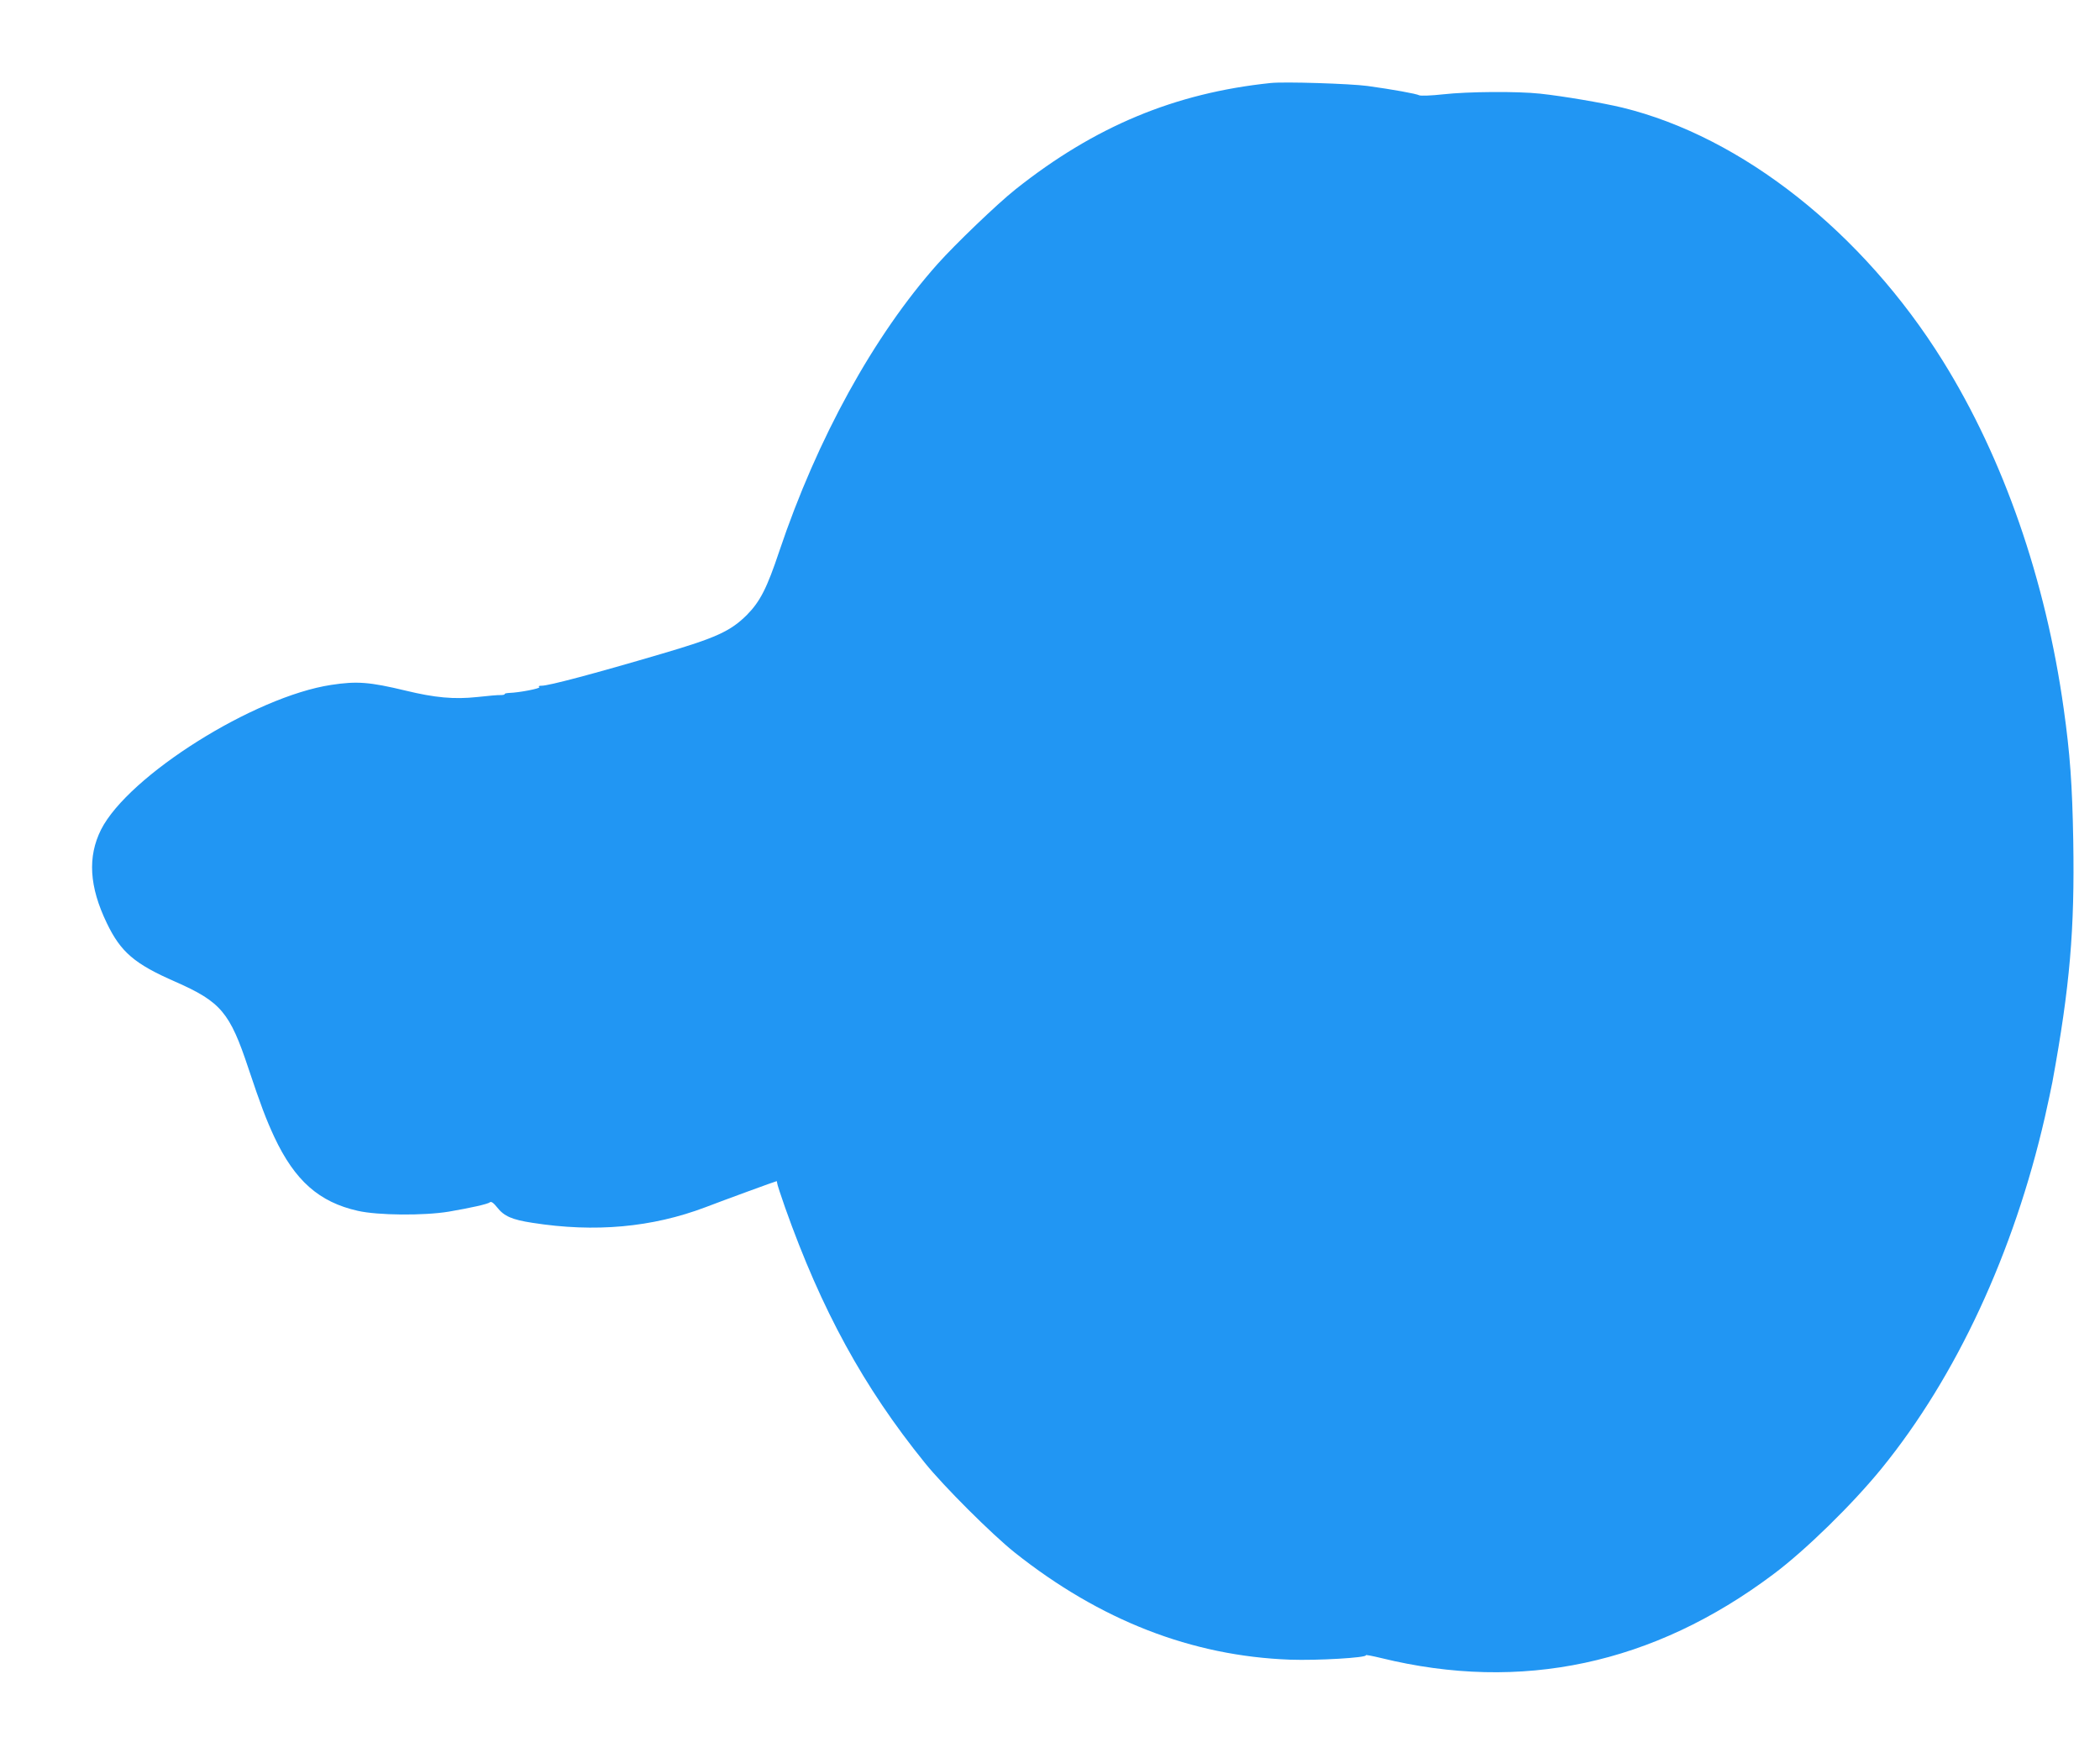 <?xml version="1.0" standalone="no"?>
<!DOCTYPE svg PUBLIC "-//W3C//DTD SVG 20010904//EN"
 "http://www.w3.org/TR/2001/REC-SVG-20010904/DTD/svg10.dtd">
<svg version="1.0" xmlns="http://www.w3.org/2000/svg"
 width="1280pt" height="1062pt" viewBox="0 0 1280 1062"
 preserveAspectRatio="xMidYMid meet">
<g transform="translate(0,1062) scale(0.1,-0.1)"
fill="#2196f3" stroke="none">
<path d="M7745 10114 c-585 -61 -1073 -265 -1555 -648 -112 -89 -369 -336
-476 -456 -388 -436 -733 -1063 -964 -1750 -75 -225 -117 -307 -198 -389 -100
-99 -187 -139 -521 -237 -414 -122 -686 -194 -729 -194 -17 0 -22 -3 -15 -8
13 -8 -121 -34 -184 -36 -17 -1 -29 -4 -27 -7 2 -3 -9 -6 -24 -6 -15 1 -80 -5
-144 -12 -140 -15 -258 -4 -435 39 -221 53 -297 59 -454 35 -470 -71 -1236
-553 -1403 -882 -83 -166 -72 -348 35 -570 85 -177 169 -249 419 -358 276
-122 331 -186 444 -527 75 -224 107 -309 158 -419 125 -266 273 -397 509 -450
123 -28 402 -30 554 -5 134 23 238 46 251 57 8 7 23 -4 45 -32 42 -53 90 -74
214 -93 382 -60 730 -28 1055 95 112 43 429 159 434 159 1 0 3 -6 3 -12 0 -7
22 -74 48 -148 222 -626 479 -1096 852 -1557 115 -143 410 -437 548 -547 520
-413 1079 -631 1678 -653 165 -6 471 12 462 27 -2 4 39 -4 93 -17 855 -210
1660 -38 2390 510 196 146 484 428 662 647 455 560 805 1315 994 2140 19 85
40 182 46 215 107 584 136 930 127 1470 -6 343 -20 533 -58 803 -110 788 -367
1527 -737 2122 -488 784 -1224 1366 -1953 1544 -120 29 -361 70 -501 85 -138
15 -440 13 -592 -4 -71 -8 -136 -10 -145 -6 -19 10 -164 36 -316 57 -105 14
-506 27 -590 18z"/>
</g>
</svg>
